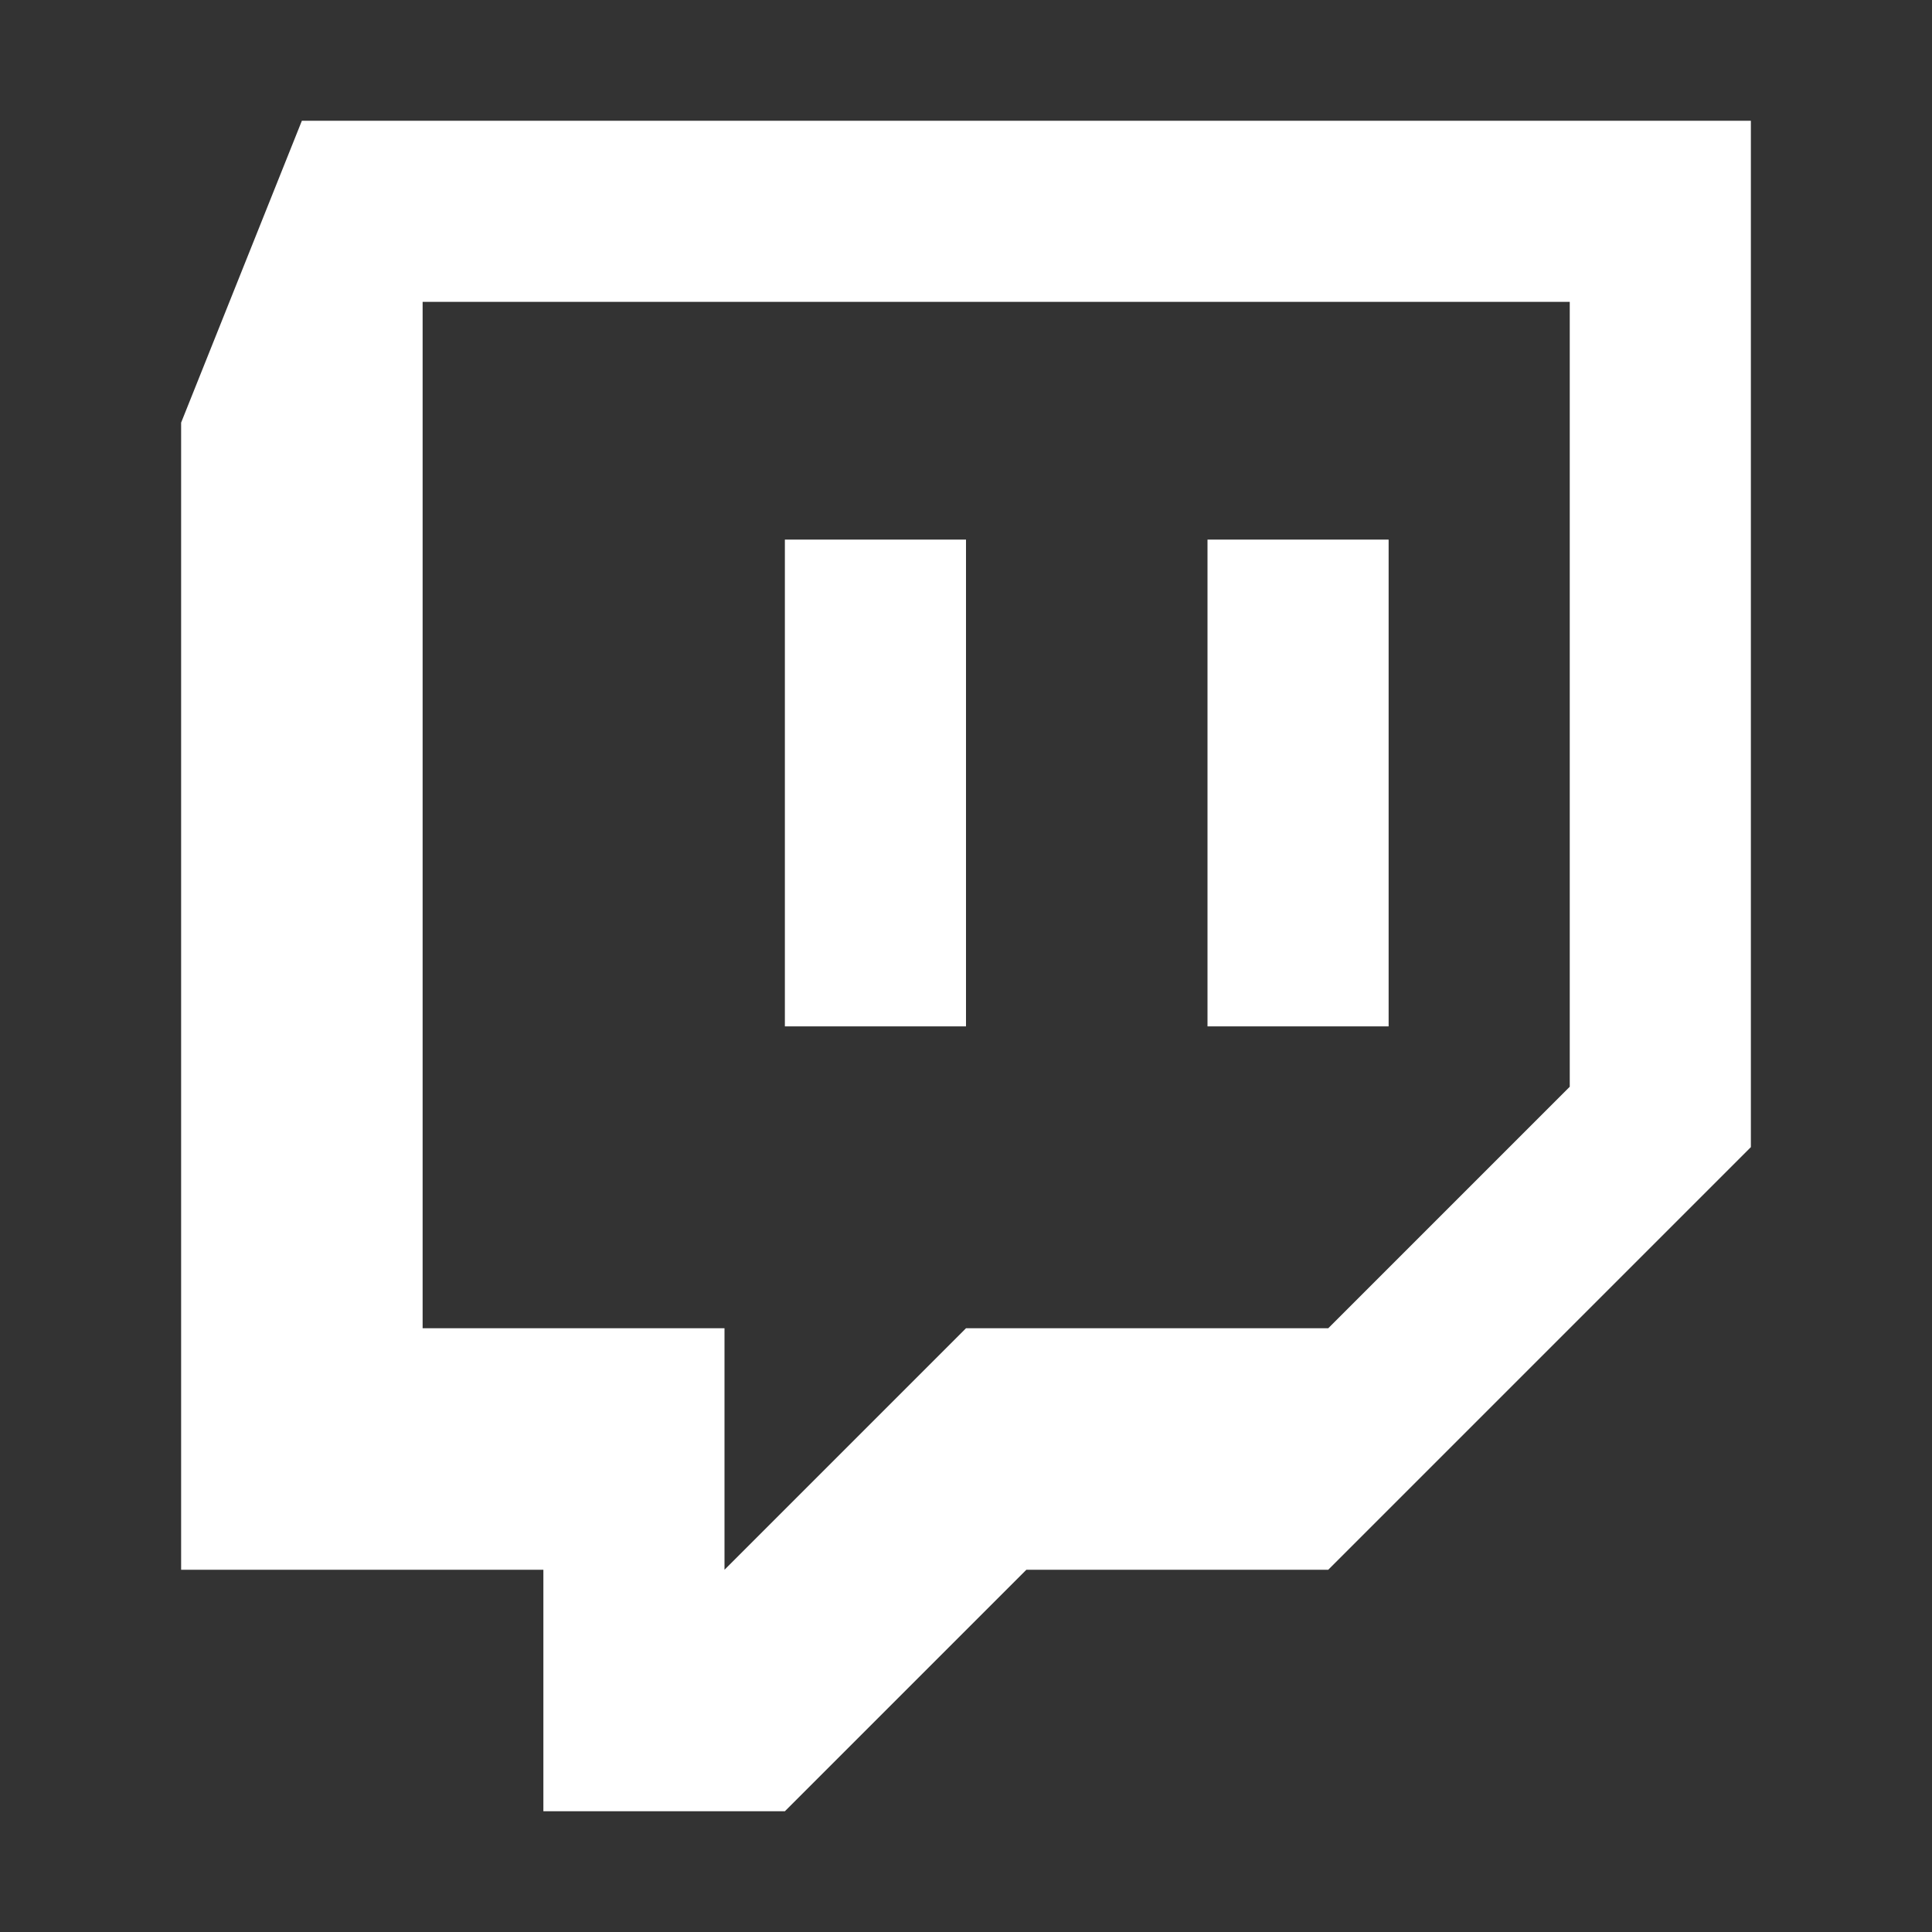 <svg width="20" height="20" viewBox="0 0 20 20" fill="none" xmlns="http://www.w3.org/2000/svg">
<rect x="0" y="0" width="20" height="20" fill="#333333" stroke="none"/>
<path d="M3.125 1.25L1.875 4.375V16.25H5.625V18.75H8.125L10.625 16.25H13.75L18.125 11.875V1.25H3.125ZM16.25 11.25L13.75 13.75H10L7.5 16.25V13.75H4.375V3.125H16.25V11.25Z" fill="white"/>
<path d="M14.375 5.586H12.5V10.625H14.375V5.586Z" fill="white"/>
<path d="M10 5.586H8.125V10.625H10V5.586Z" fill="white"/>
</svg>
